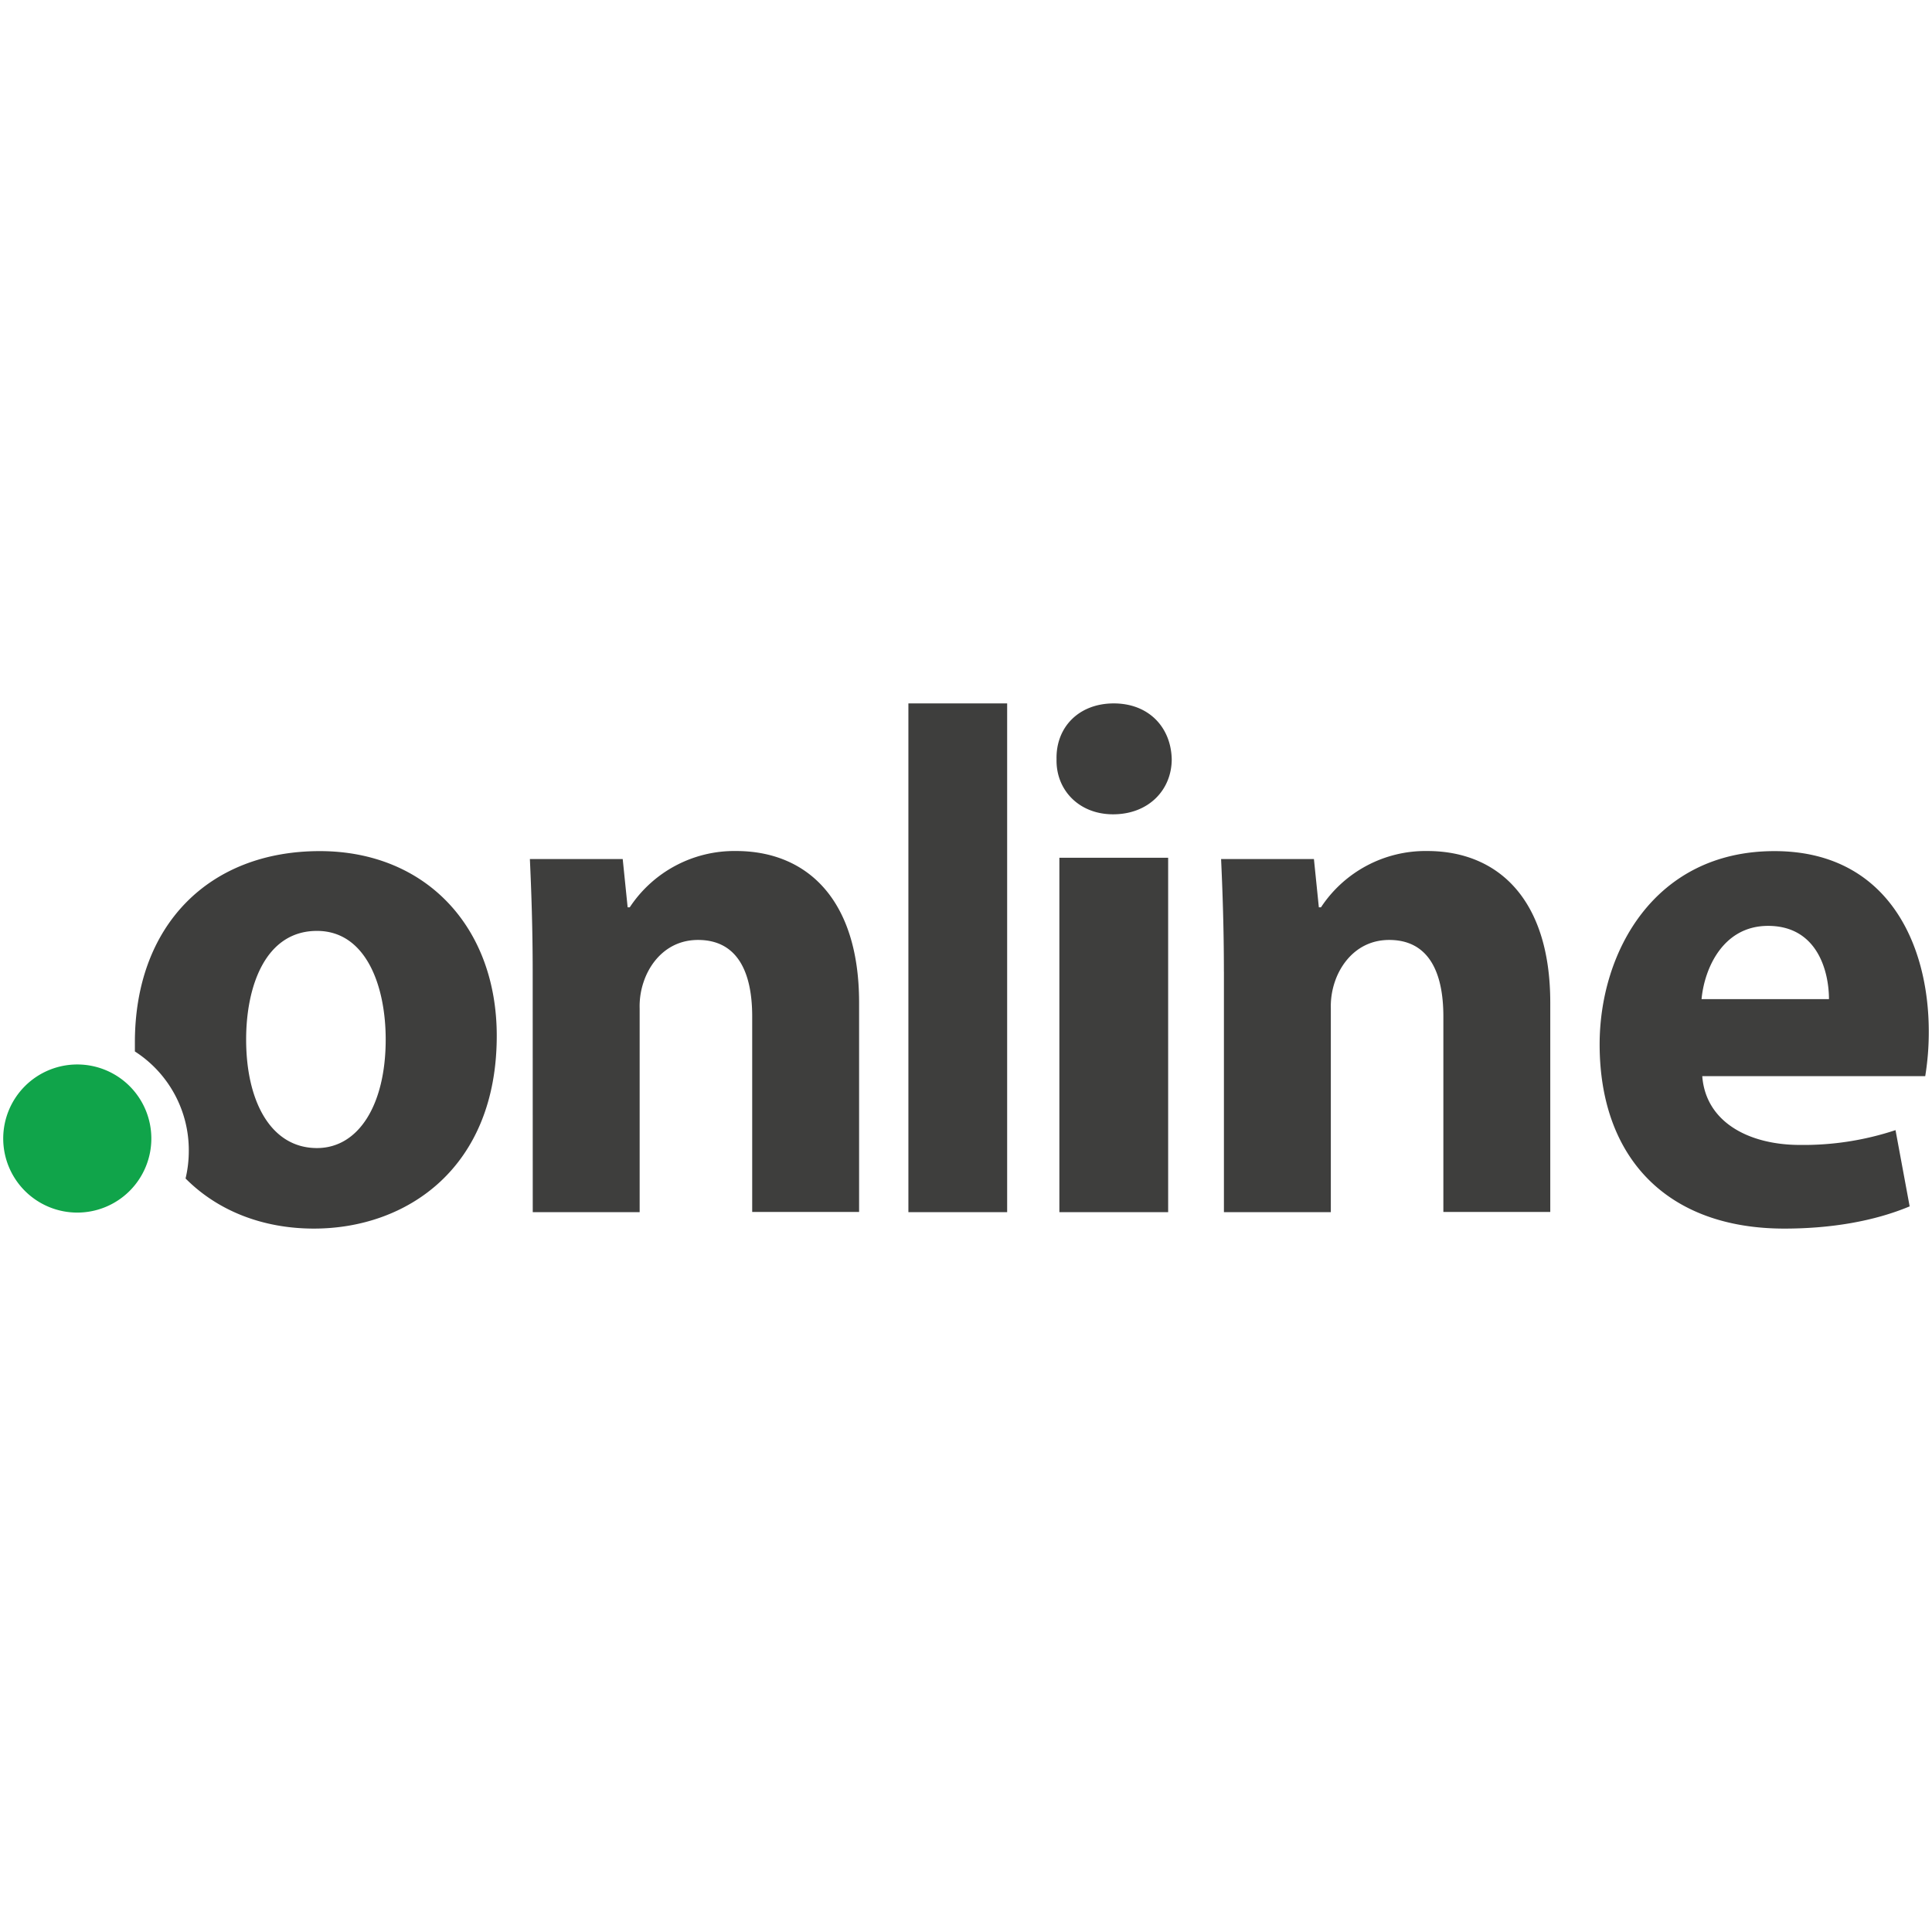 <?xml version="1.0" encoding="UTF-8"?> <svg xmlns="http://www.w3.org/2000/svg" width="600" height="600" viewBox="0 0 600 600"><title>dom.online</title><path d="M165.43 301.78c0-13.68-.43-25.34-.87-35h28.83l1.53 15h.65a38.93 38.93 0 0 1 33-17.49c21.84 0 38.23 14.81 38.23 47.1v65h-33.2v-60.72c0-14.12-4.8-23.76-16.82-23.76-9.17 0-14.64 6.5-16.81 12.78a23.57 23.57 0 0 0-1.32 8.52v63.24h-33.2zm116.68 74.67h30.67v-158h-30.67zm46.89 0h33.78V266.39H329v110.06zm34.89-140.67c0 9.46-7.11 17.11-18.22 17.11-10.67 0-17.78-7.65-17.55-17.11-.23-9.9 6.88-17.33 17.77-17.33s17.78 7.43 18 17.33zm16.2 66c0-13.68-.43-25.34-.87-35h28.83l1.53 15h.66a38.9 38.9 0 0 1 33-17.49c21.83 0 38.21 14.81 38.21 47.1v65h-33.2v-60.72c0-14.12-4.8-23.76-16.82-23.76-9.17 0-14.63 6.5-16.81 12.78a23.79 23.79 0 0 0-1.32 8.52v63.24h-33.2v-74.67zM568 310.29c0-8.5-3.52-22.75-18.91-22.75-14.08 0-19.79 13.33-20.66 22.75zm-39.35 23.91c1.1 14.48 14.74 21.37 30.34 21.37a90.62 90.62 0 0 0 29.68-4.6l4.39 23.68c-11 4.6-24.39 6.9-38.91 6.9-36.49 0-57.37-22.06-57.37-57.23 0-28.5 16.92-60 54.29-60 34.74 0 47.93 28.28 47.93 56.08a85.42 85.42 0 0 1-1.1 13.8zM98.44 356.54c-14.3 0-22-14.45-22-33.72 0-16.51 5.95-33.72 22-33.72 15.19 0 21.34 17 21.34 33.72 0 20.18-8.36 33.72-21.34 33.72m.89-92.22c-34.56 0-57.44 23.17-57.44 59.42v2.8a36.44 36.44 0 0 1 16.74 30.93 37 37 0 0 1-1 8.52c10 10.07 24 15.56 39.87 15.56 28.82 0 56.77-18.81 56.77-59.88 0-33.72-22-57.35-55-57.35" fill="#3e3e3d" fill-rule="evenodd"></path><path d="M47 353.51a23 23 0 1 1-23-22.93 23 23 0 0 1 23 22.93" fill="#10a44a" fill-rule="evenodd"></path></svg> 